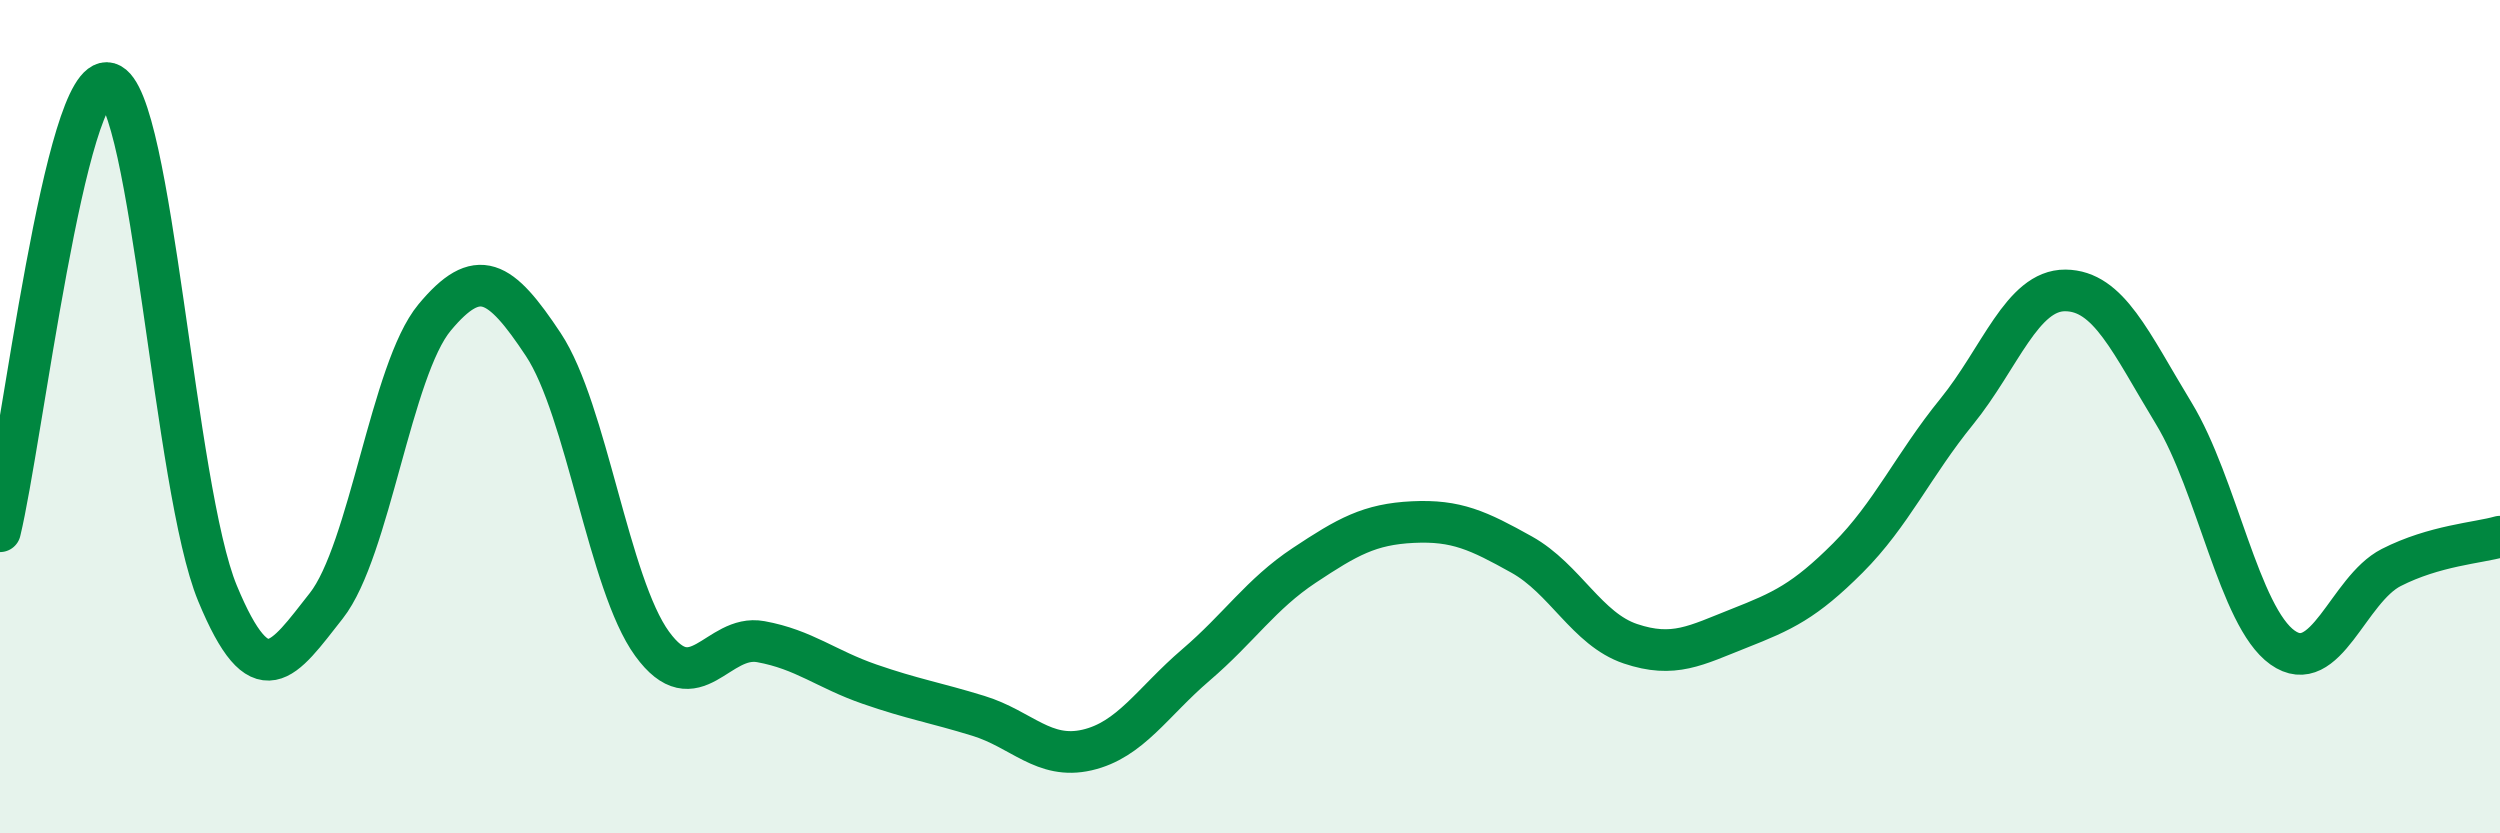 
    <svg width="60" height="20" viewBox="0 0 60 20" xmlns="http://www.w3.org/2000/svg">
      <path
        d="M 0,12.75 C 0.52,10.6 1.57,1.7 2.61,2 C 3.65,2.3 4.18,11.73 5.22,14.24 C 6.26,16.75 6.79,15.86 7.83,14.54 C 8.87,13.22 9.39,8.87 10.43,7.62 C 11.47,6.37 12,6.7 13.04,8.27 C 14.08,9.84 14.61,14.02 15.65,15.45 C 16.69,16.88 17.22,15.21 18.26,15.4 C 19.3,15.59 19.83,16.06 20.87,16.42 C 21.91,16.78 22.44,16.86 23.48,17.18 C 24.52,17.5 25.05,18.24 26.09,18 C 27.13,17.76 27.66,16.85 28.7,15.96 C 29.74,15.07 30.26,14.26 31.3,13.57 C 32.34,12.88 32.87,12.58 33.91,12.53 C 34.95,12.48 35.48,12.73 36.52,13.31 C 37.56,13.89 38.09,15.1 39.13,15.45 C 40.17,15.8 40.7,15.49 41.74,15.08 C 42.78,14.67 43.31,14.43 44.35,13.39 C 45.39,12.35 45.92,11.16 46.96,9.88 C 48,8.6 48.53,6.96 49.57,6.97 C 50.61,6.98 51.13,8.21 52.17,9.92 C 53.21,11.63 53.74,14.8 54.78,15.54 C 55.82,16.28 56.35,14.15 57.39,13.62 C 58.43,13.09 59.48,13.03 60,12.88L60 20L0 20Z"
        fill="#008740"
        opacity="0.1"
        stroke-linecap="round"
        stroke-linejoin="round"
      />
      <path
        d="M 0,12.75 C 0.52,10.6 1.57,1.7 2.61,2 C 3.65,2.3 4.18,11.73 5.22,14.24 C 6.26,16.75 6.79,15.86 7.83,14.54 C 8.87,13.22 9.39,8.87 10.43,7.62 C 11.47,6.37 12,6.7 13.04,8.27 C 14.08,9.84 14.61,14.02 15.65,15.45 C 16.69,16.88 17.22,15.21 18.26,15.4 C 19.3,15.59 19.83,16.06 20.87,16.42 C 21.91,16.78 22.44,16.86 23.48,17.18 C 24.52,17.5 25.05,18.24 26.09,18 C 27.13,17.76 27.66,16.85 28.7,15.96 C 29.74,15.07 30.26,14.26 31.3,13.57 C 32.34,12.88 32.87,12.58 33.91,12.53 C 34.95,12.48 35.48,12.73 36.52,13.31 C 37.56,13.89 38.09,15.1 39.13,15.45 C 40.17,15.8 40.7,15.49 41.74,15.08 C 42.78,14.67 43.31,14.43 44.35,13.39 C 45.39,12.35 45.92,11.16 46.96,9.88 C 48,8.6 48.53,6.96 49.57,6.97 C 50.61,6.98 51.13,8.21 52.17,9.92 C 53.21,11.63 53.74,14.8 54.78,15.54 C 55.82,16.28 56.35,14.15 57.39,13.62 C 58.43,13.09 59.48,13.03 60,12.88"
        stroke="#008740"
        stroke-width="1"
        fill="none"
        stroke-linecap="round"
        stroke-linejoin="round"
      />
    </svg>
  